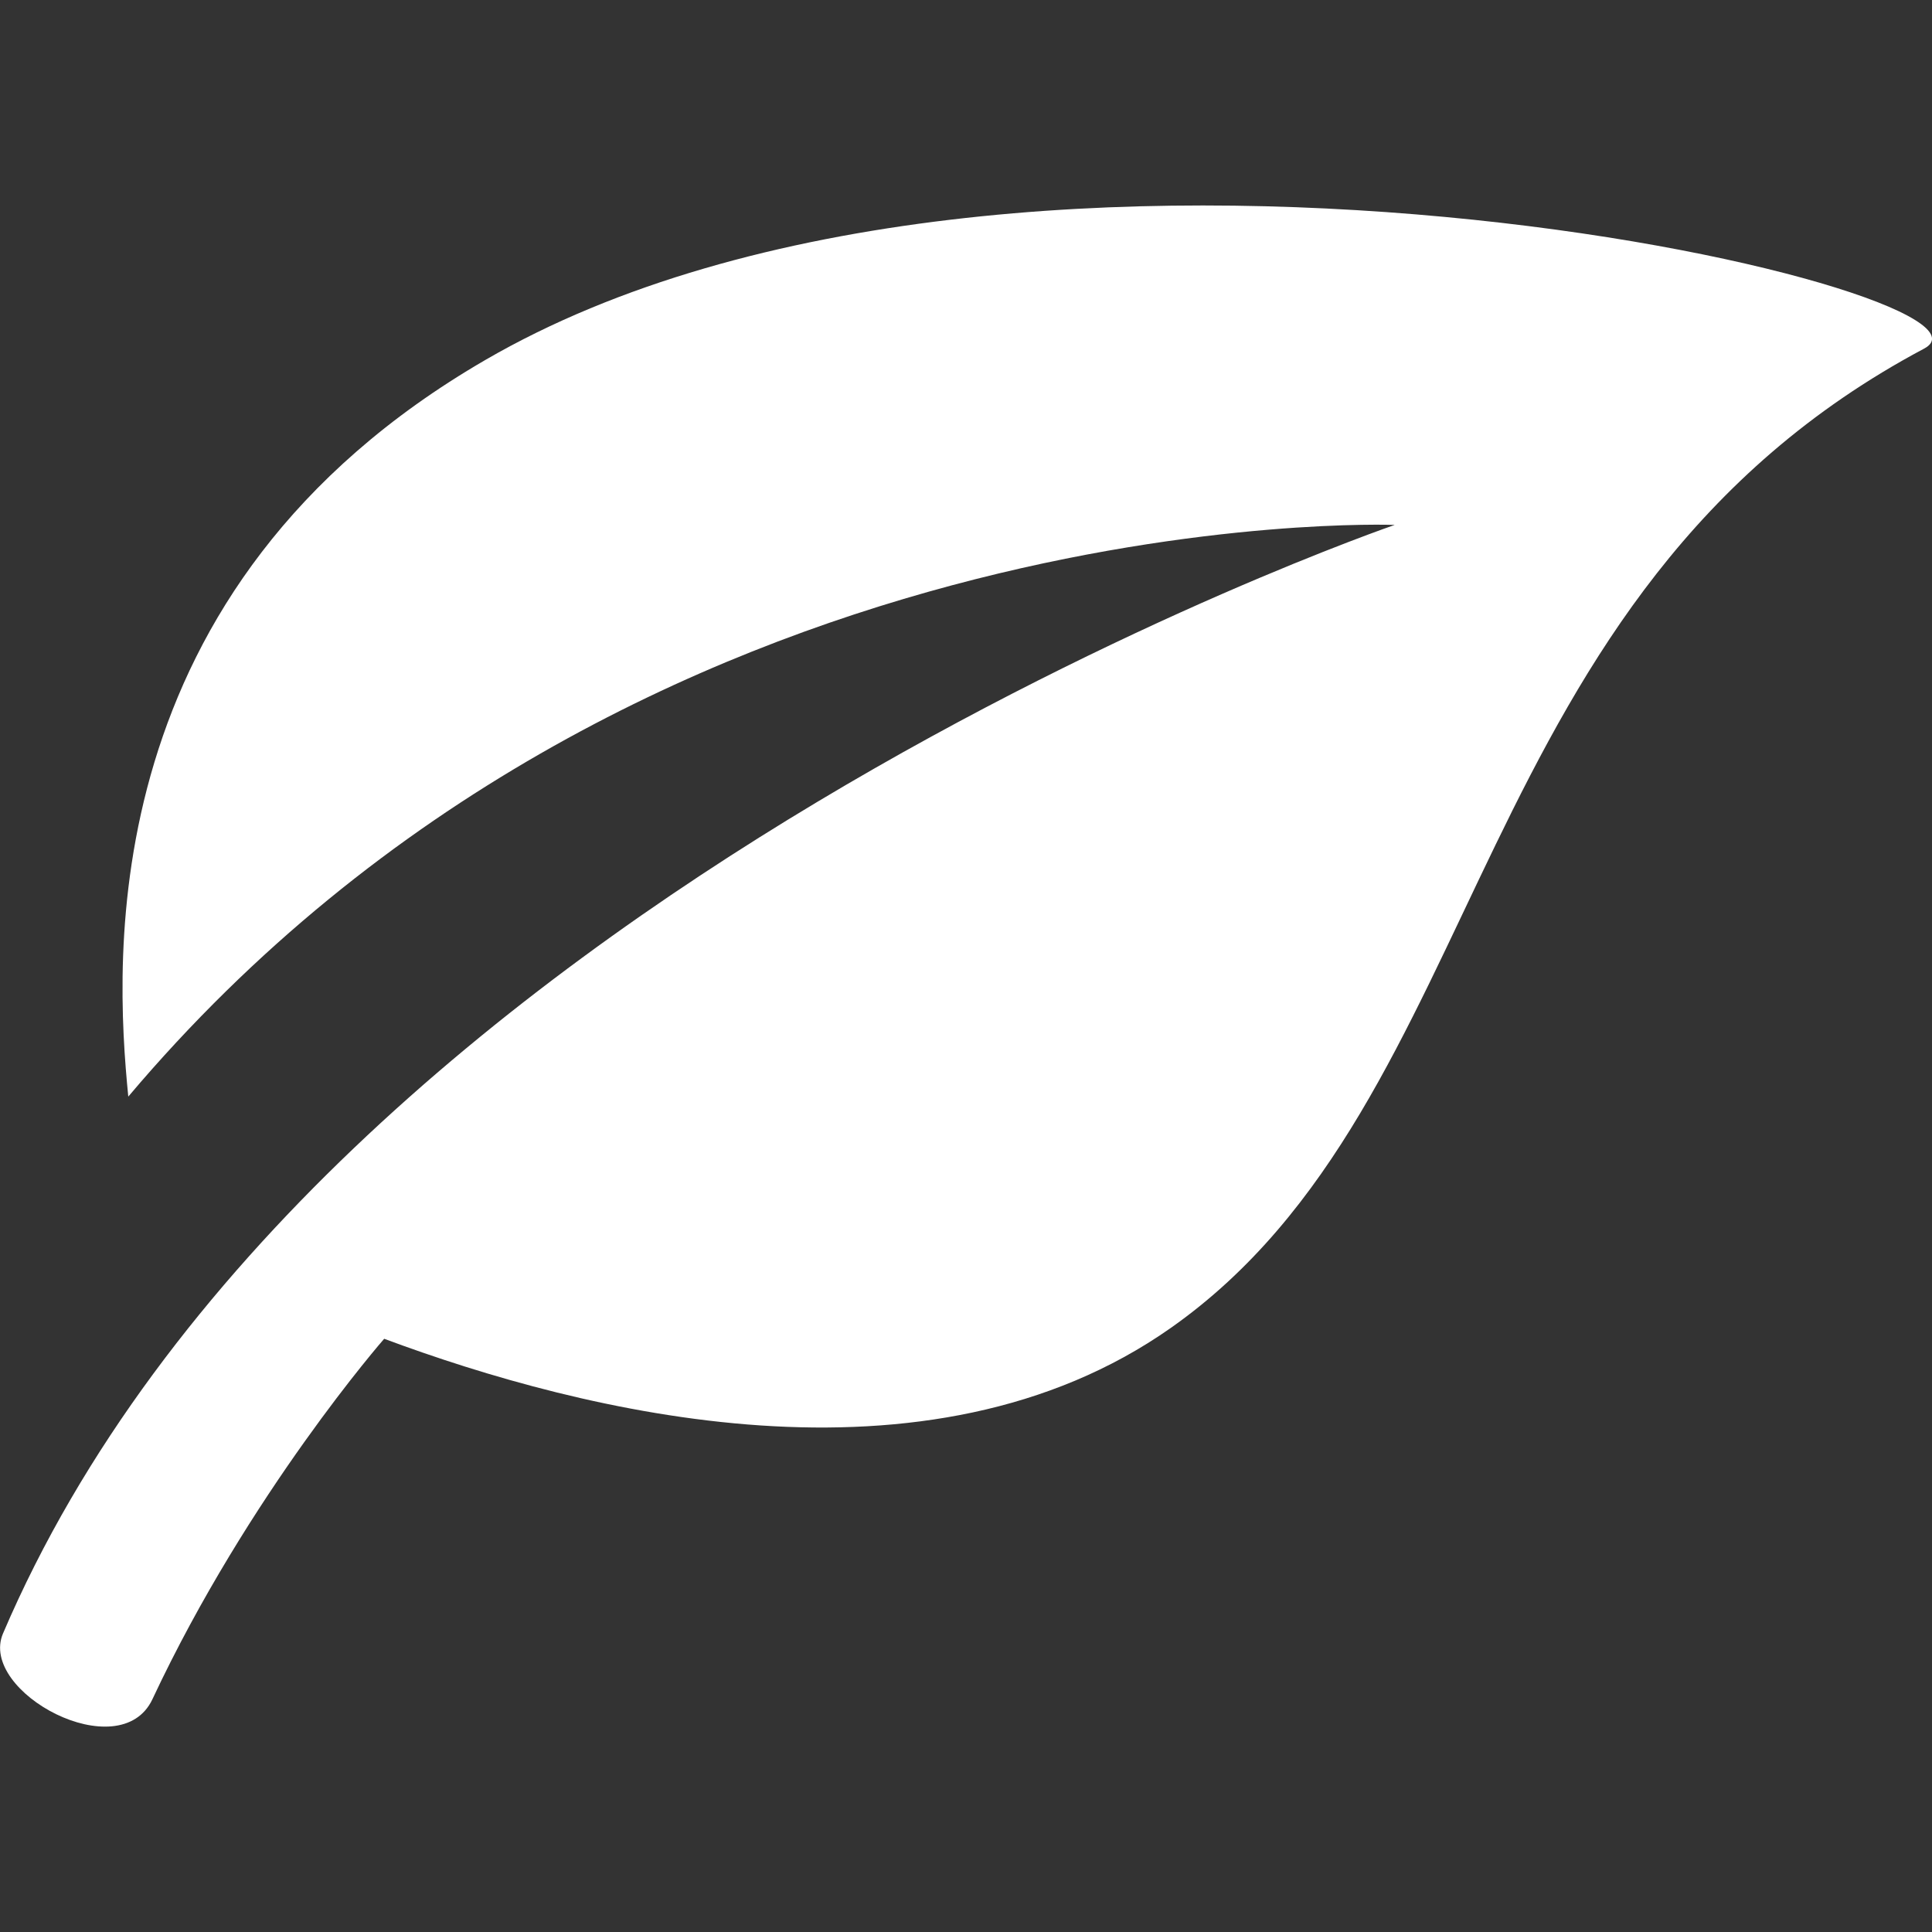 <?xml version="1.0" encoding="UTF-8"?>
<svg xmlns="http://www.w3.org/2000/svg" xmlns:xlink="http://www.w3.org/1999/xlink" width="20px" height="20px" viewBox="0 0 20 20" version="1.1">
<rect x="0" y="0" width="20" height="20" fill="#333333" stroke="none"/>
<g id="surface1">
<path style=" stroke:none;fill-rule:nonzero;fill:rgb(100%,100%,100%);fill-opacity:1;" d="M 5.023 3.727 C 0.957 6.086 1.188 9.93 1.328 11.352 C 6.582 5.129 14.438 5.434 14.438 5.434 C 14.438 5.434 3.301 9.254 0.031 16.91 C -0.227 17.516 1.242 18.305 1.578 17.59 C 2.578 15.457 3.977 13.859 3.977 13.859 C 6.035 14.625 9.594 15.523 12.121 13.746 C 15.473 11.387 15.129 6.156 19.918 3.609 C 21.035 3.016 10.535 0.527 5.023 3.727 Z M 5.023 3.727 "/>
</g>
</svg>
